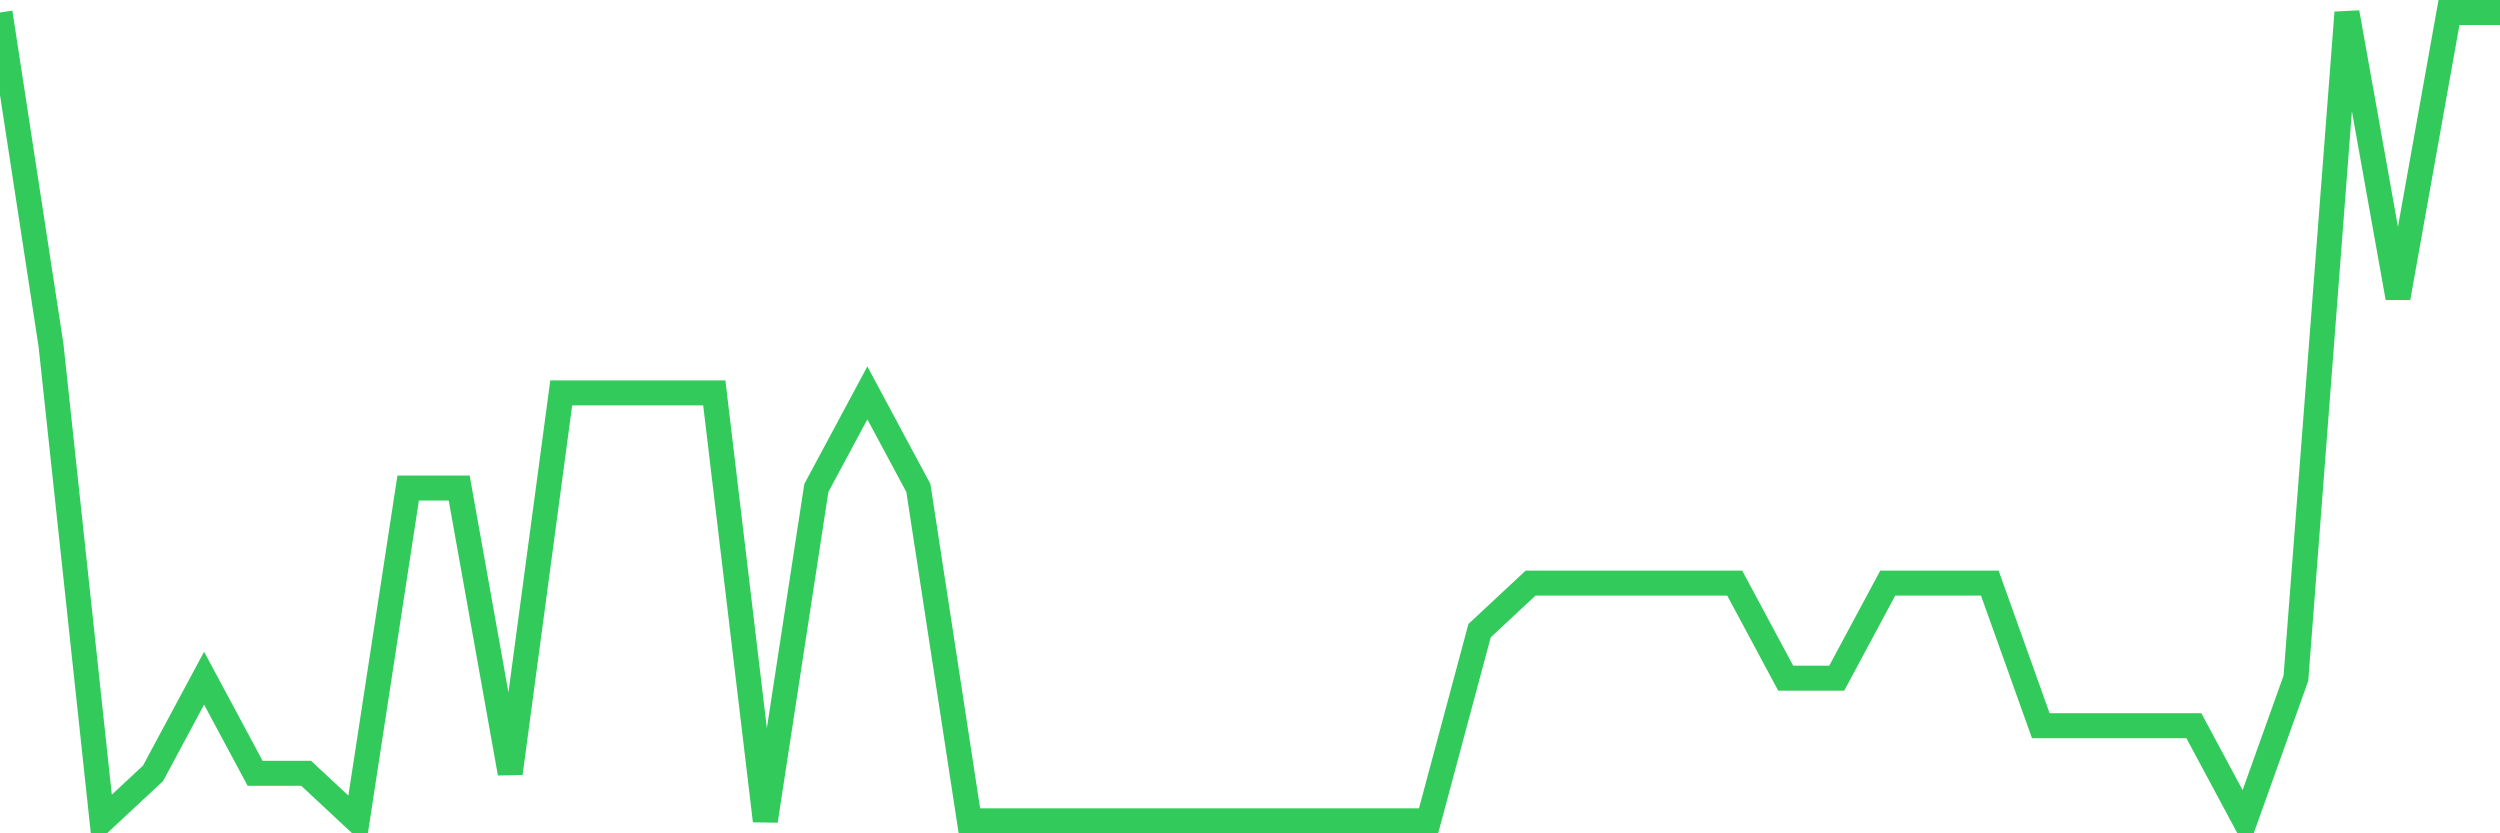 <svg
  xmlns="http://www.w3.org/2000/svg"
  xmlns:xlink="http://www.w3.org/1999/xlink"
  width="120"
  height="40"
  viewBox="0 0 120 40"
  preserveAspectRatio="none"
>
  <polyline
    points="0,0.6 2.449,16.576 4.898,39.4 7.347,37.118 9.796,32.553 12.245,37.118 14.694,37.118 17.143,39.4 19.592,23.424 22.041,23.424 24.49,37.118 26.939,18.859 29.388,18.859 31.837,18.859 34.286,18.859 36.735,39.4 39.184,23.424 41.633,18.859 44.082,23.424 46.531,39.4 48.98,39.4 51.429,39.4 53.878,39.4 56.327,39.4 58.776,39.4 61.224,39.4 63.673,39.4 66.122,39.4 68.571,39.4 71.02,30.271 73.469,27.988 75.918,27.988 78.367,27.988 80.816,27.988 83.265,27.988 85.714,32.553 88.163,32.553 90.612,27.988 93.061,27.988 95.51,27.988 97.959,34.835 100.408,34.835 102.857,34.835 105.306,34.835 107.755,39.4 110.204,32.553 112.653,0.6 115.102,14.294 117.551,0.6 120,0.6"
    fill="none"
    stroke="#32ca5b"
    stroke-width="1.2"
  >
  </polyline>
</svg>
